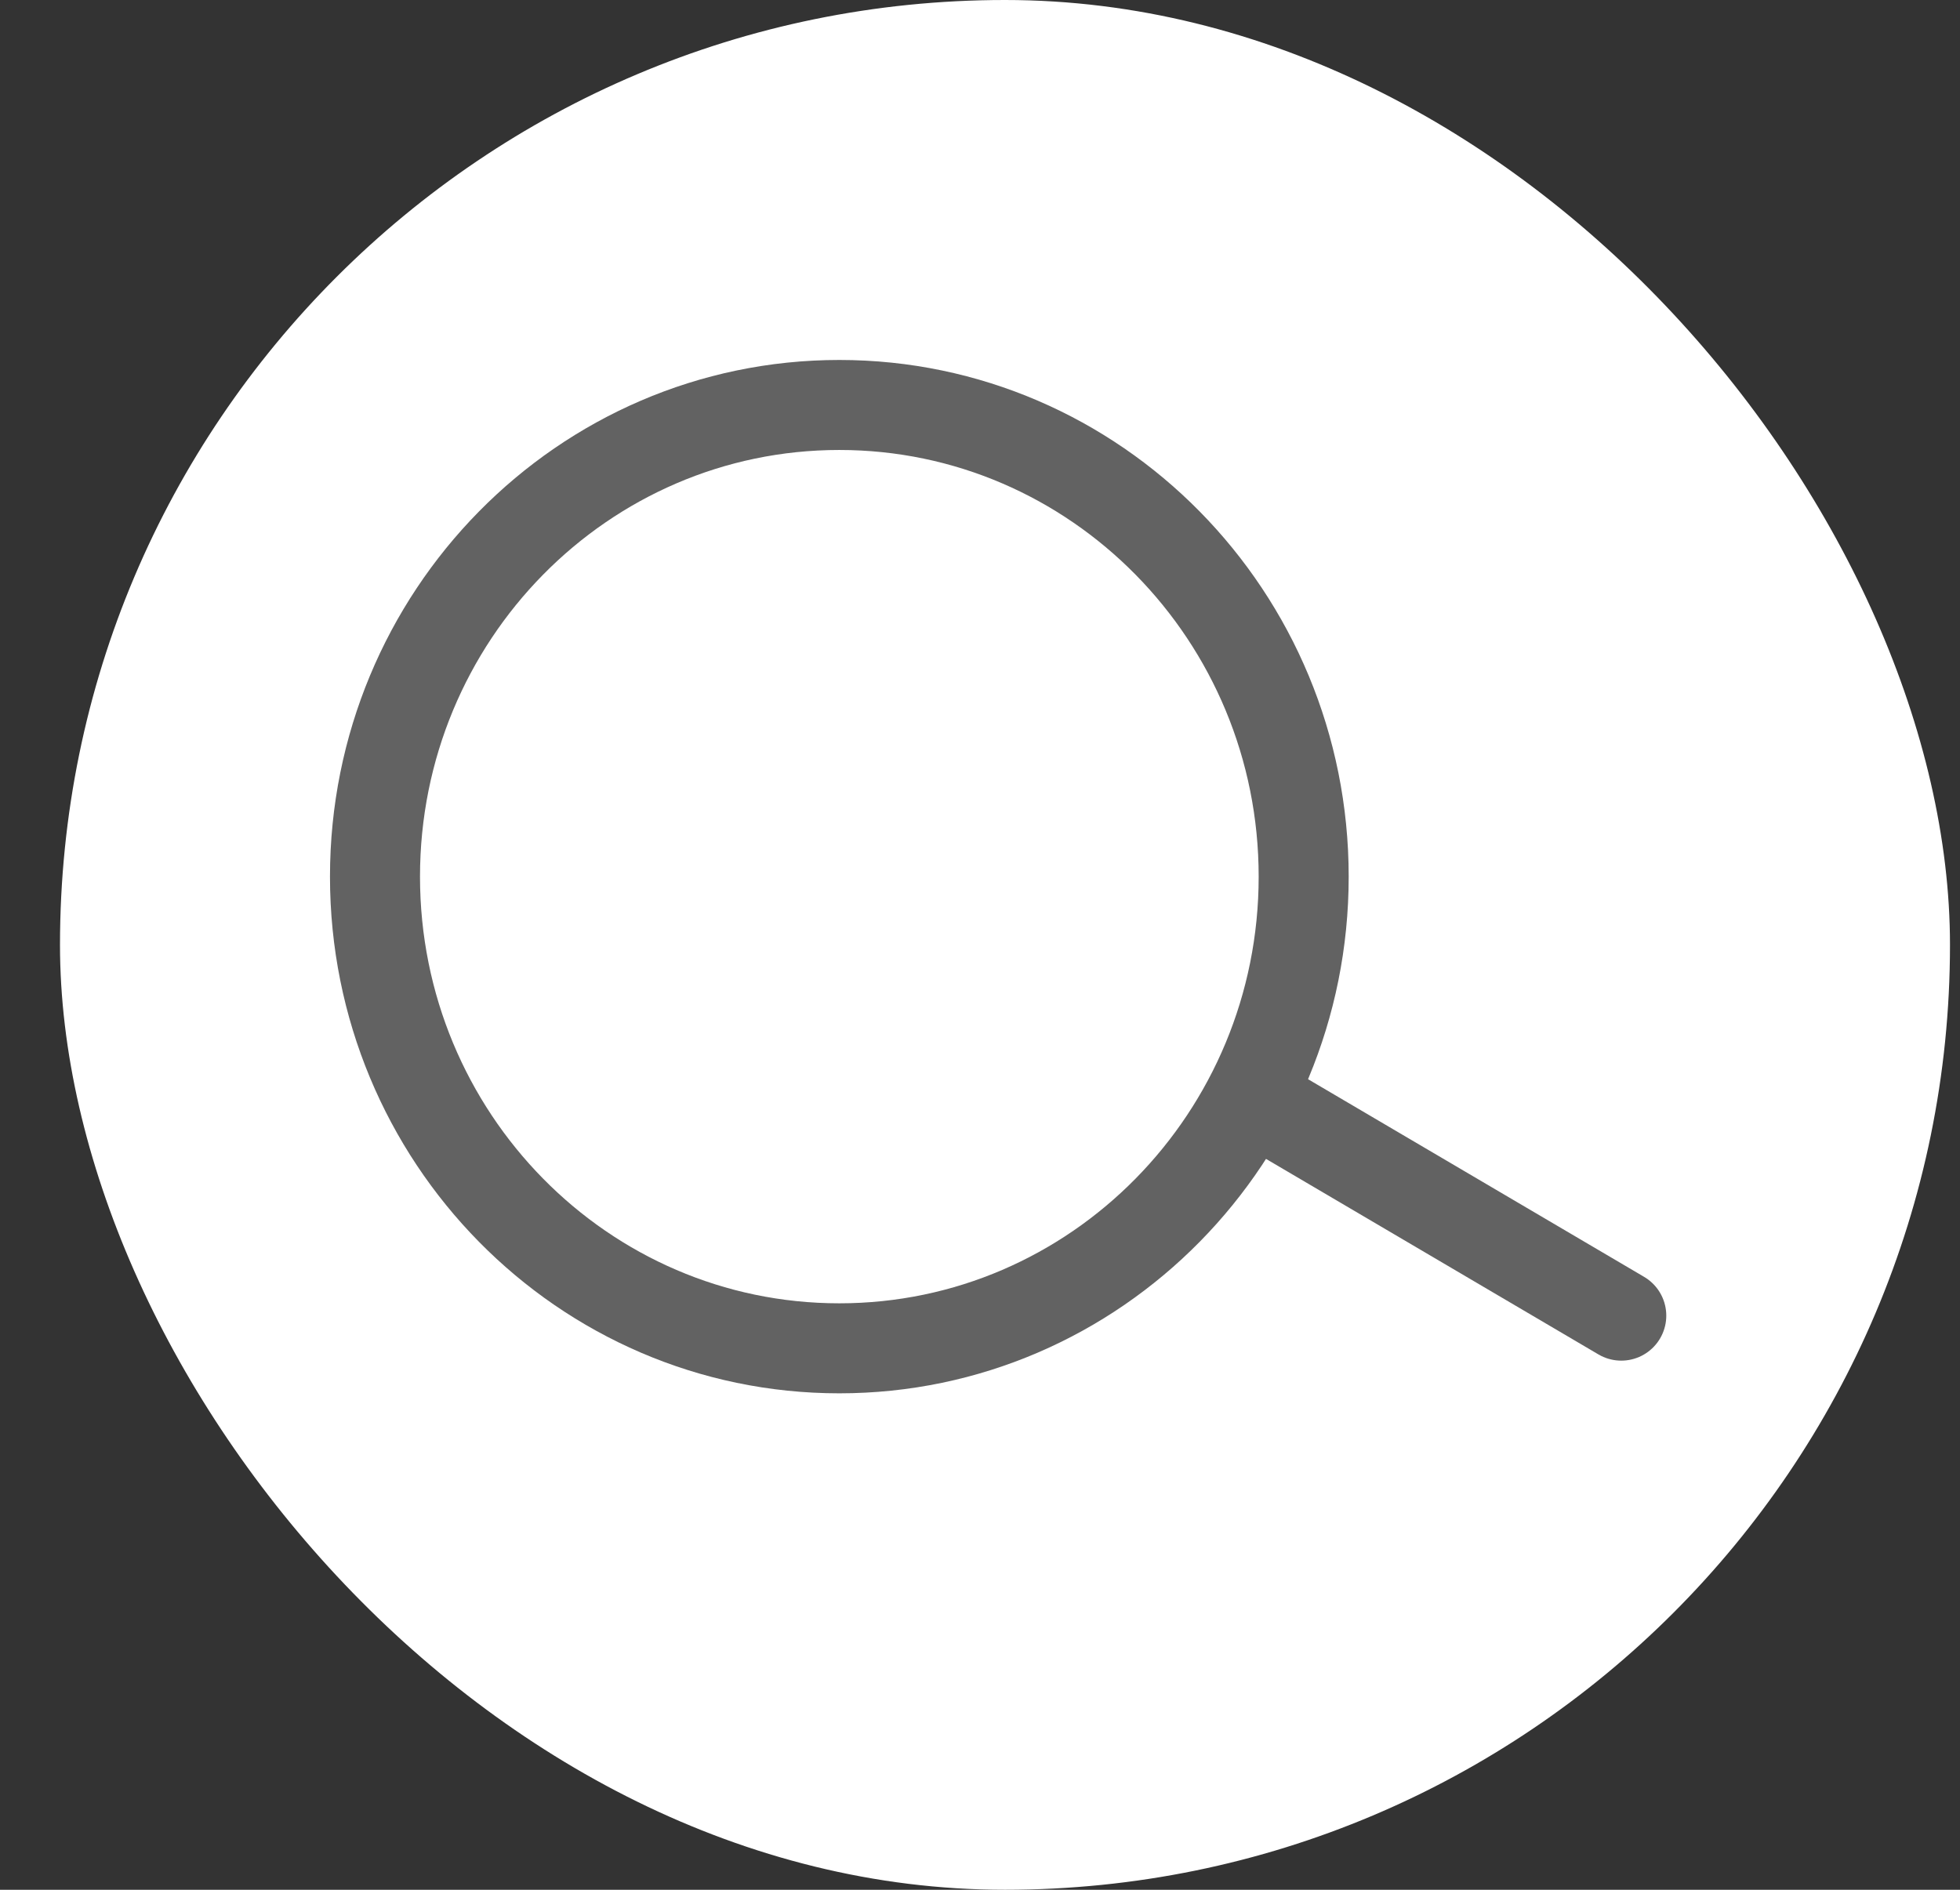 <svg width="28" height="27" viewBox="0 0 28 27" fill="none" xmlns="http://www.w3.org/2000/svg">
<rect x="0" y="0" width="28" height="27" fill="#333333" stroke="none"/>
<rect x="0.857" width="27" height="27" rx="13.5" fill="white"/>
<path d="M12.339 7.914C9.64 7.914 7.452 10.137 7.452 12.879" stroke="white" stroke-width="1.286"/>
<path fill-rule="evenodd" clip-rule="evenodd" d="M11.99 19.264C15.654 19.264 18.624 16.247 18.624 12.525C18.624 8.803 15.654 5.786 11.99 5.786C8.327 5.786 5.357 8.803 5.357 12.525C5.357 16.247 8.327 19.264 11.99 19.264Z" stroke="#626262" stroke-width="1.286" stroke-linecap="round" stroke-linejoin="round"/>
<path d="M17.925 15.717L23.161 18.797" stroke="#626262" stroke-width="1.286" stroke-linecap="round" stroke-linejoin="round"/>
</svg>
